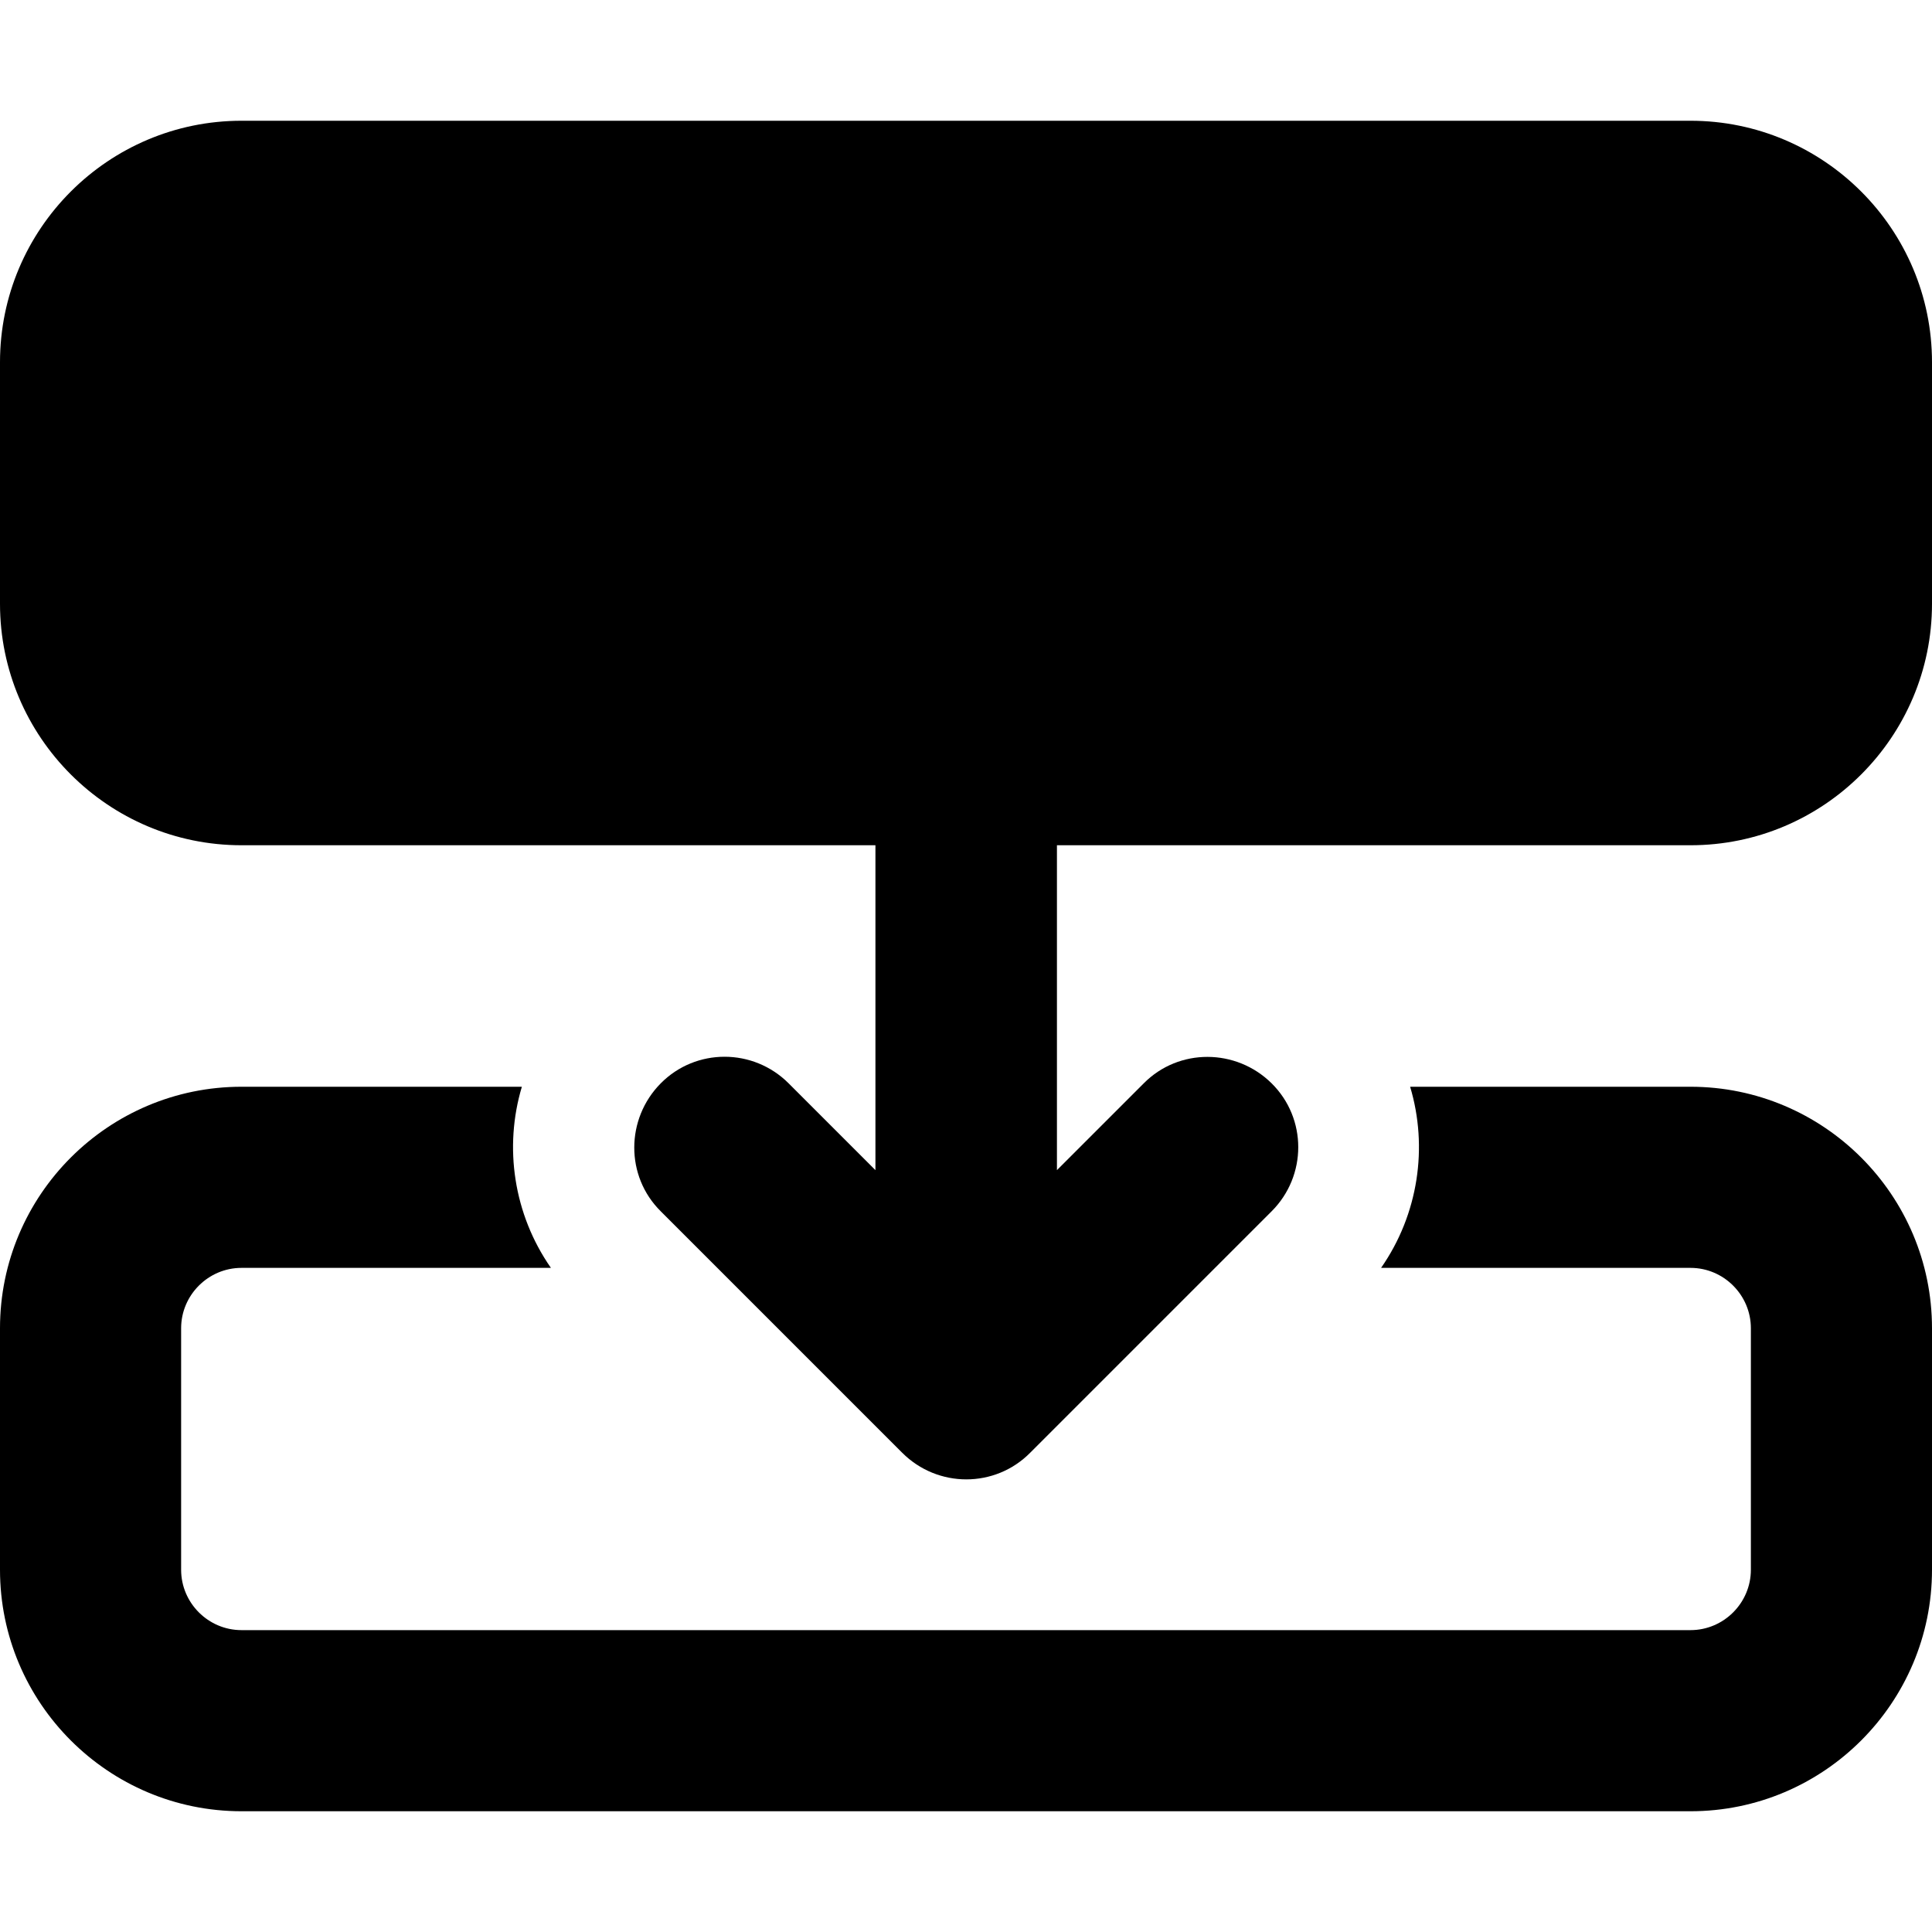 <svg xmlns="http://www.w3.org/2000/svg" viewBox="0 0 512 512"><!--! Font Awesome Pro 6.5.2 by @fontawesome - https://fontawesome.com License - https://fontawesome.com/license (Commercial License) Copyright 2024 Fonticons, Inc. --><path d="M448 224c35.3 0 64-28.7 64-64V96c0-35.3-28.7-64-64-64H64C28.7 32 0 60.7 0 96v64c0 35.3 28.7 64 64 64H232v86.1l-23-23c-9.4-9.4-24.6-9.4-33.9 0s-9.4 24.6 0 33.9l64 64c9.4 9.4 24.6 9.4 33.9 0l64-64c9.4-9.4 9.4-24.6 0-33.9s-24.6-9.4-33.9 0l-23 23V224H448zM64 288c-35.3 0-64 28.7-64 64v64c0 35.3 28.7 64 64 64l384 0c35.3 0 64-28.7 64-64V352c0-35.3-28.7-64-64-64l-74.3 0c4.8 16 2.2 33.8-7.7 48h82c8.8 0 16 7.2 16 16v64c0 8.8-7.2 16-16 16H368 144l-80 0c-8.8 0-16-7.2-16-16V352c0-8.8 7.2-16 16-16h82c-9.9-14.2-12.5-32-7.7-48L64 288z"/></svg>